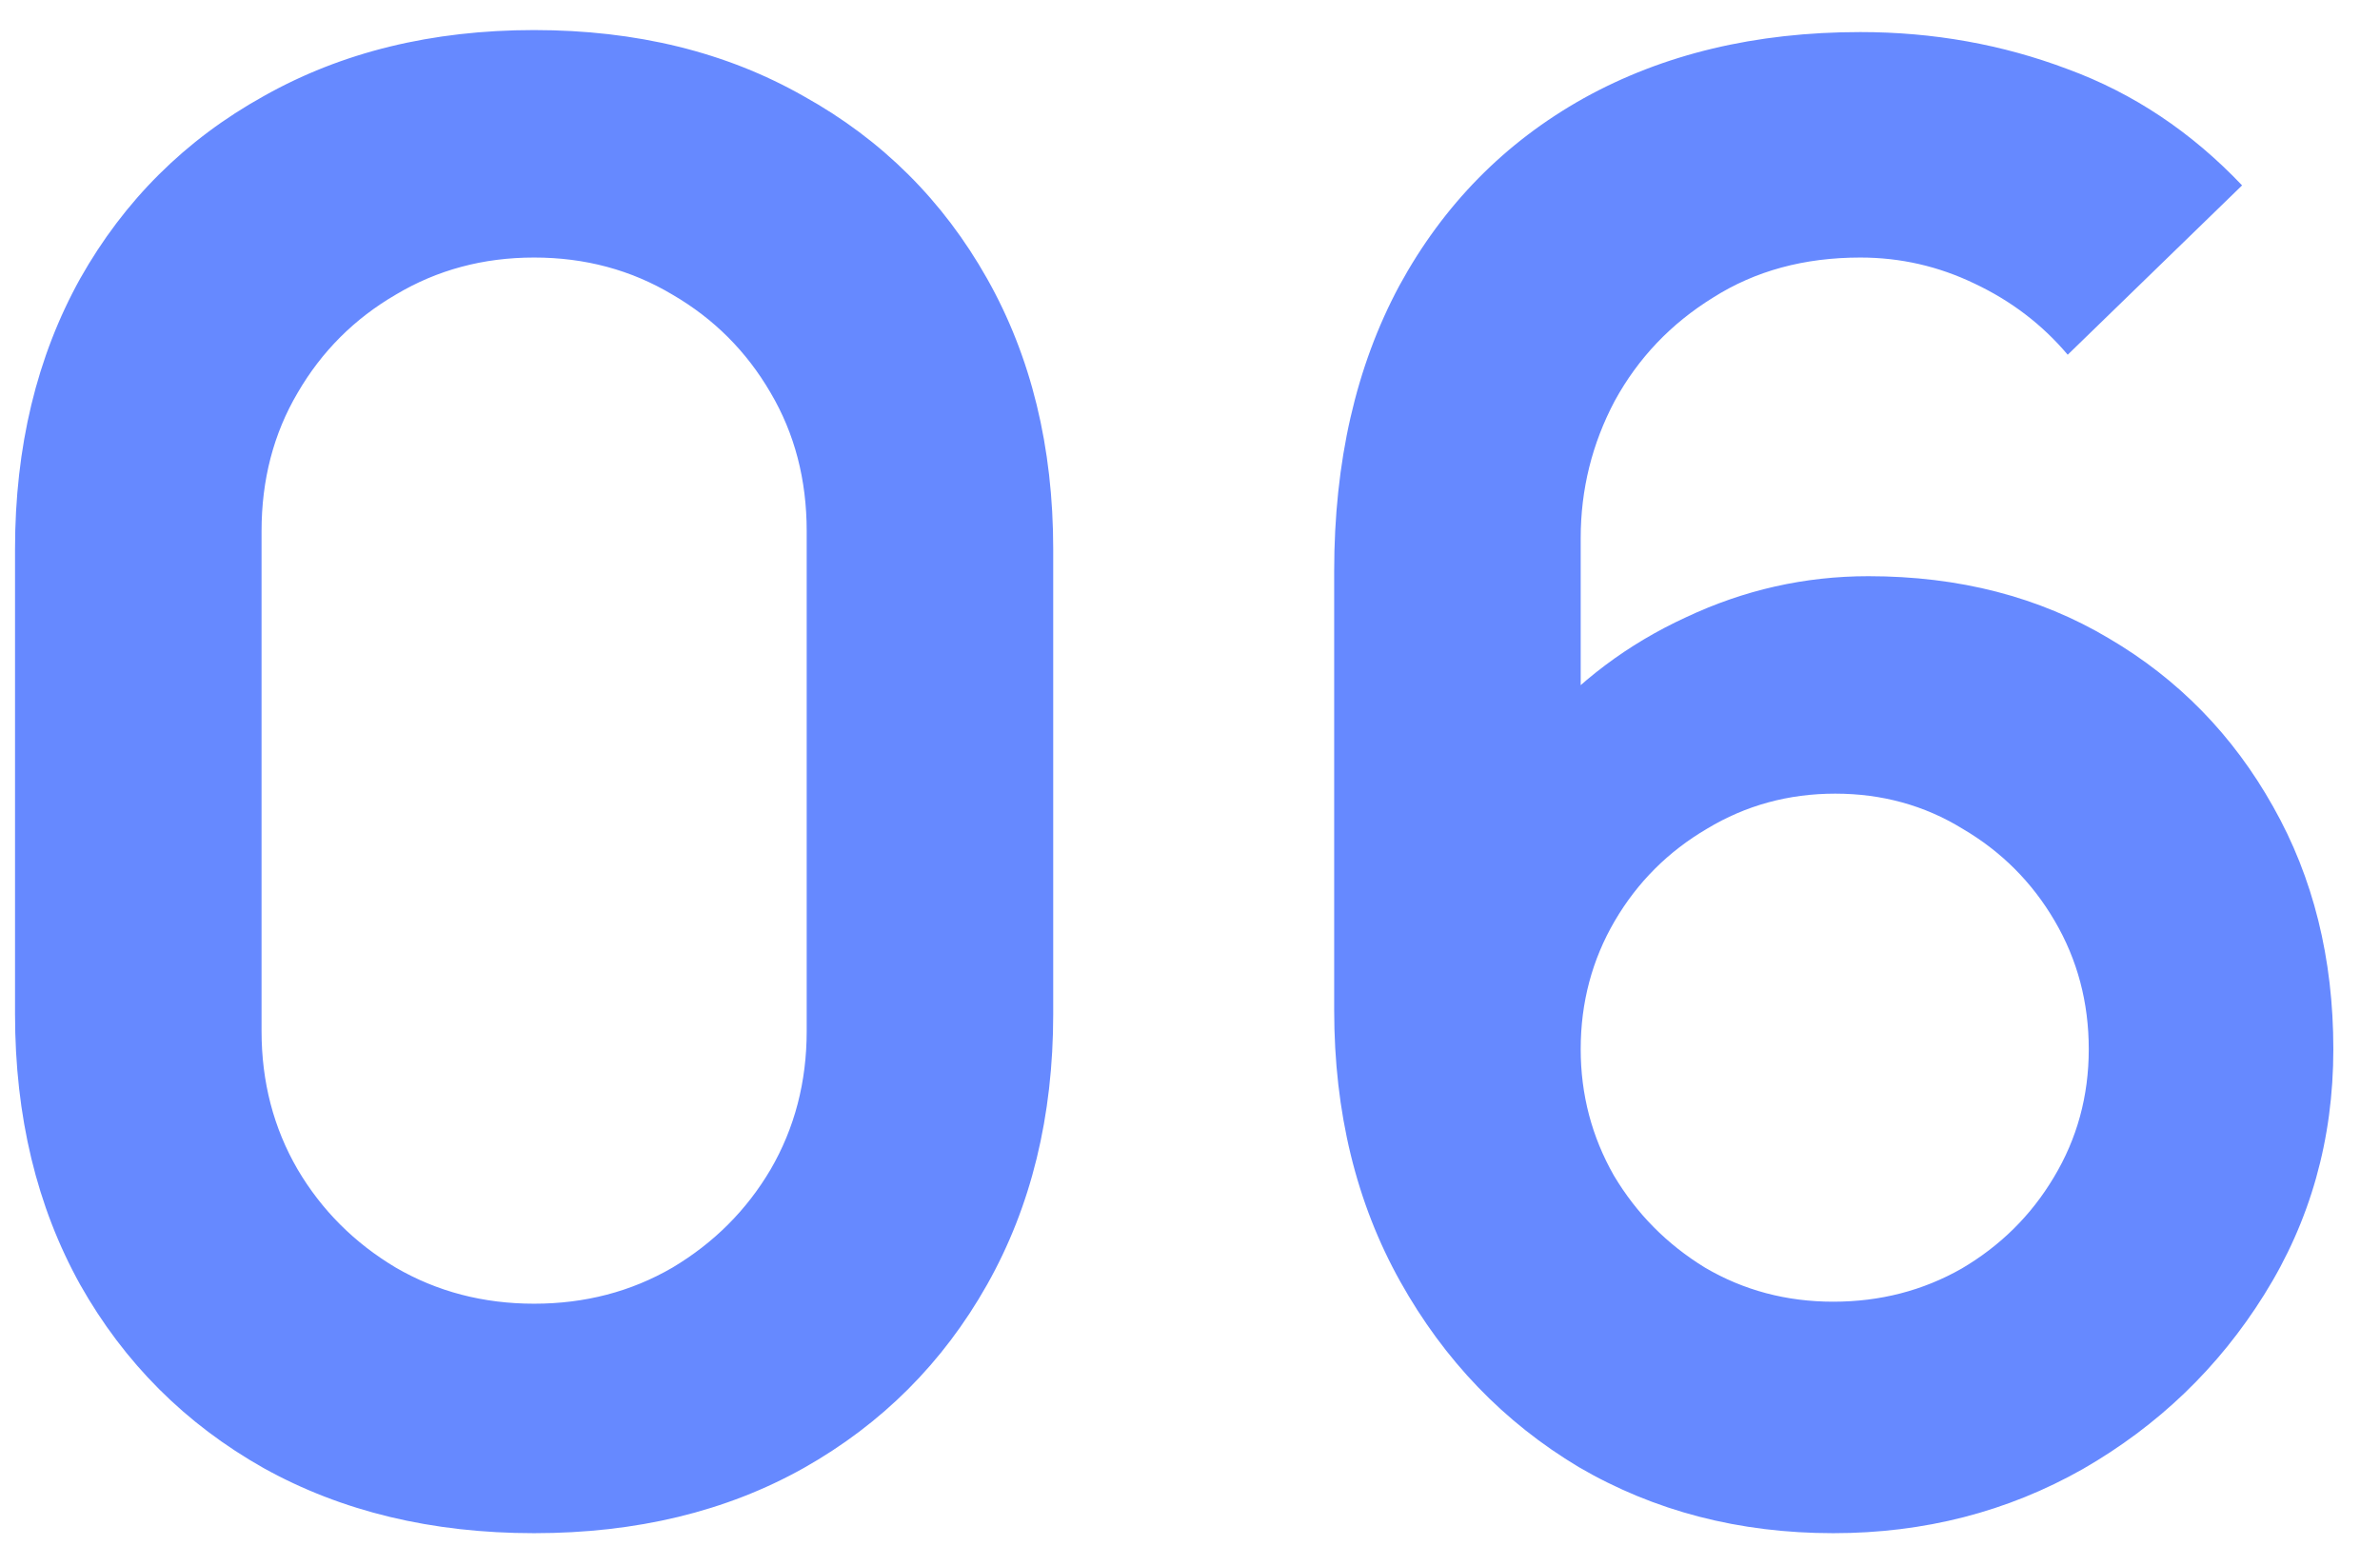 <svg width="38" height="25" viewBox="0 0 38 25" fill="none" xmlns="http://www.w3.org/2000/svg">
<path d="M8.528 24.48C6.896 24.48 5.456 24.134 4.208 23.44C2.96 22.736 1.984 21.76 1.28 20.512C0.587 19.264 0.24 17.824 0.24 16.192V8.768C0.24 7.136 0.587 5.696 1.28 4.448C1.984 3.2 2.96 2.229 4.208 1.536C5.456 0.832 6.896 0.48 8.528 0.48C10.16 0.48 11.595 0.832 12.832 1.536C14.08 2.229 15.056 3.2 15.76 4.448C16.464 5.696 16.816 7.136 16.816 8.768V16.192C16.816 17.824 16.464 19.264 15.76 20.512C15.056 21.76 14.08 22.736 12.832 23.44C11.595 24.134 10.16 24.48 8.528 24.48ZM8.528 20.816C9.339 20.816 10.075 20.624 10.736 20.24C11.397 19.846 11.92 19.323 12.304 18.672C12.688 18.011 12.88 17.275 12.88 16.464V8.48C12.88 7.659 12.688 6.923 12.304 6.272C11.92 5.611 11.397 5.088 10.736 4.704C10.075 4.309 9.339 4.112 8.528 4.112C7.717 4.112 6.981 4.309 6.32 4.704C5.659 5.088 5.136 5.611 4.752 6.272C4.368 6.923 4.176 7.659 4.176 8.48V16.464C4.176 17.275 4.368 18.011 4.752 18.672C5.136 19.323 5.659 19.846 6.32 20.24C6.981 20.624 7.717 20.816 8.528 20.816ZM29.27 24.48C27.767 24.48 26.412 24.128 25.206 23.424C24.012 22.709 23.062 21.723 22.358 20.464C21.654 19.206 21.302 17.76 21.302 16.128V9.12C21.302 7.371 21.649 5.851 22.343 4.56C23.047 3.269 24.028 2.272 25.287 1.568C26.556 0.864 28.028 0.512 29.703 0.512C30.865 0.512 31.969 0.709 33.014 1.104C34.06 1.488 34.988 2.107 35.798 2.96L33.014 5.664C32.609 5.184 32.113 4.805 31.526 4.528C30.951 4.251 30.343 4.112 29.703 4.112C28.806 4.112 28.023 4.325 27.351 4.752C26.678 5.168 26.156 5.717 25.782 6.4C25.42 7.083 25.238 7.813 25.238 8.592V12.416L24.535 11.648C25.196 10.88 25.991 10.283 26.919 9.856C27.846 9.419 28.817 9.2 29.831 9.2C31.281 9.2 32.561 9.531 33.67 10.192C34.78 10.843 35.654 11.739 36.294 12.88C36.934 14.011 37.255 15.302 37.255 16.752C37.255 18.192 36.886 19.499 36.151 20.672C35.425 21.835 34.46 22.763 33.255 23.456C32.049 24.139 30.721 24.48 29.27 24.48ZM29.27 20.784C30.017 20.784 30.7 20.608 31.319 20.256C31.937 19.893 32.428 19.408 32.791 18.8C33.164 18.181 33.35 17.499 33.35 16.752C33.35 16.006 33.169 15.323 32.806 14.704C32.444 14.085 31.953 13.595 31.334 13.232C30.727 12.859 30.049 12.672 29.302 12.672C28.556 12.672 27.873 12.859 27.255 13.232C26.636 13.595 26.145 14.085 25.782 14.704C25.42 15.323 25.238 16.006 25.238 16.752C25.238 17.477 25.415 18.149 25.767 18.768C26.129 19.376 26.614 19.867 27.223 20.24C27.841 20.603 28.524 20.784 29.27 20.784Z" fill="#6689FF"/>
</svg>

